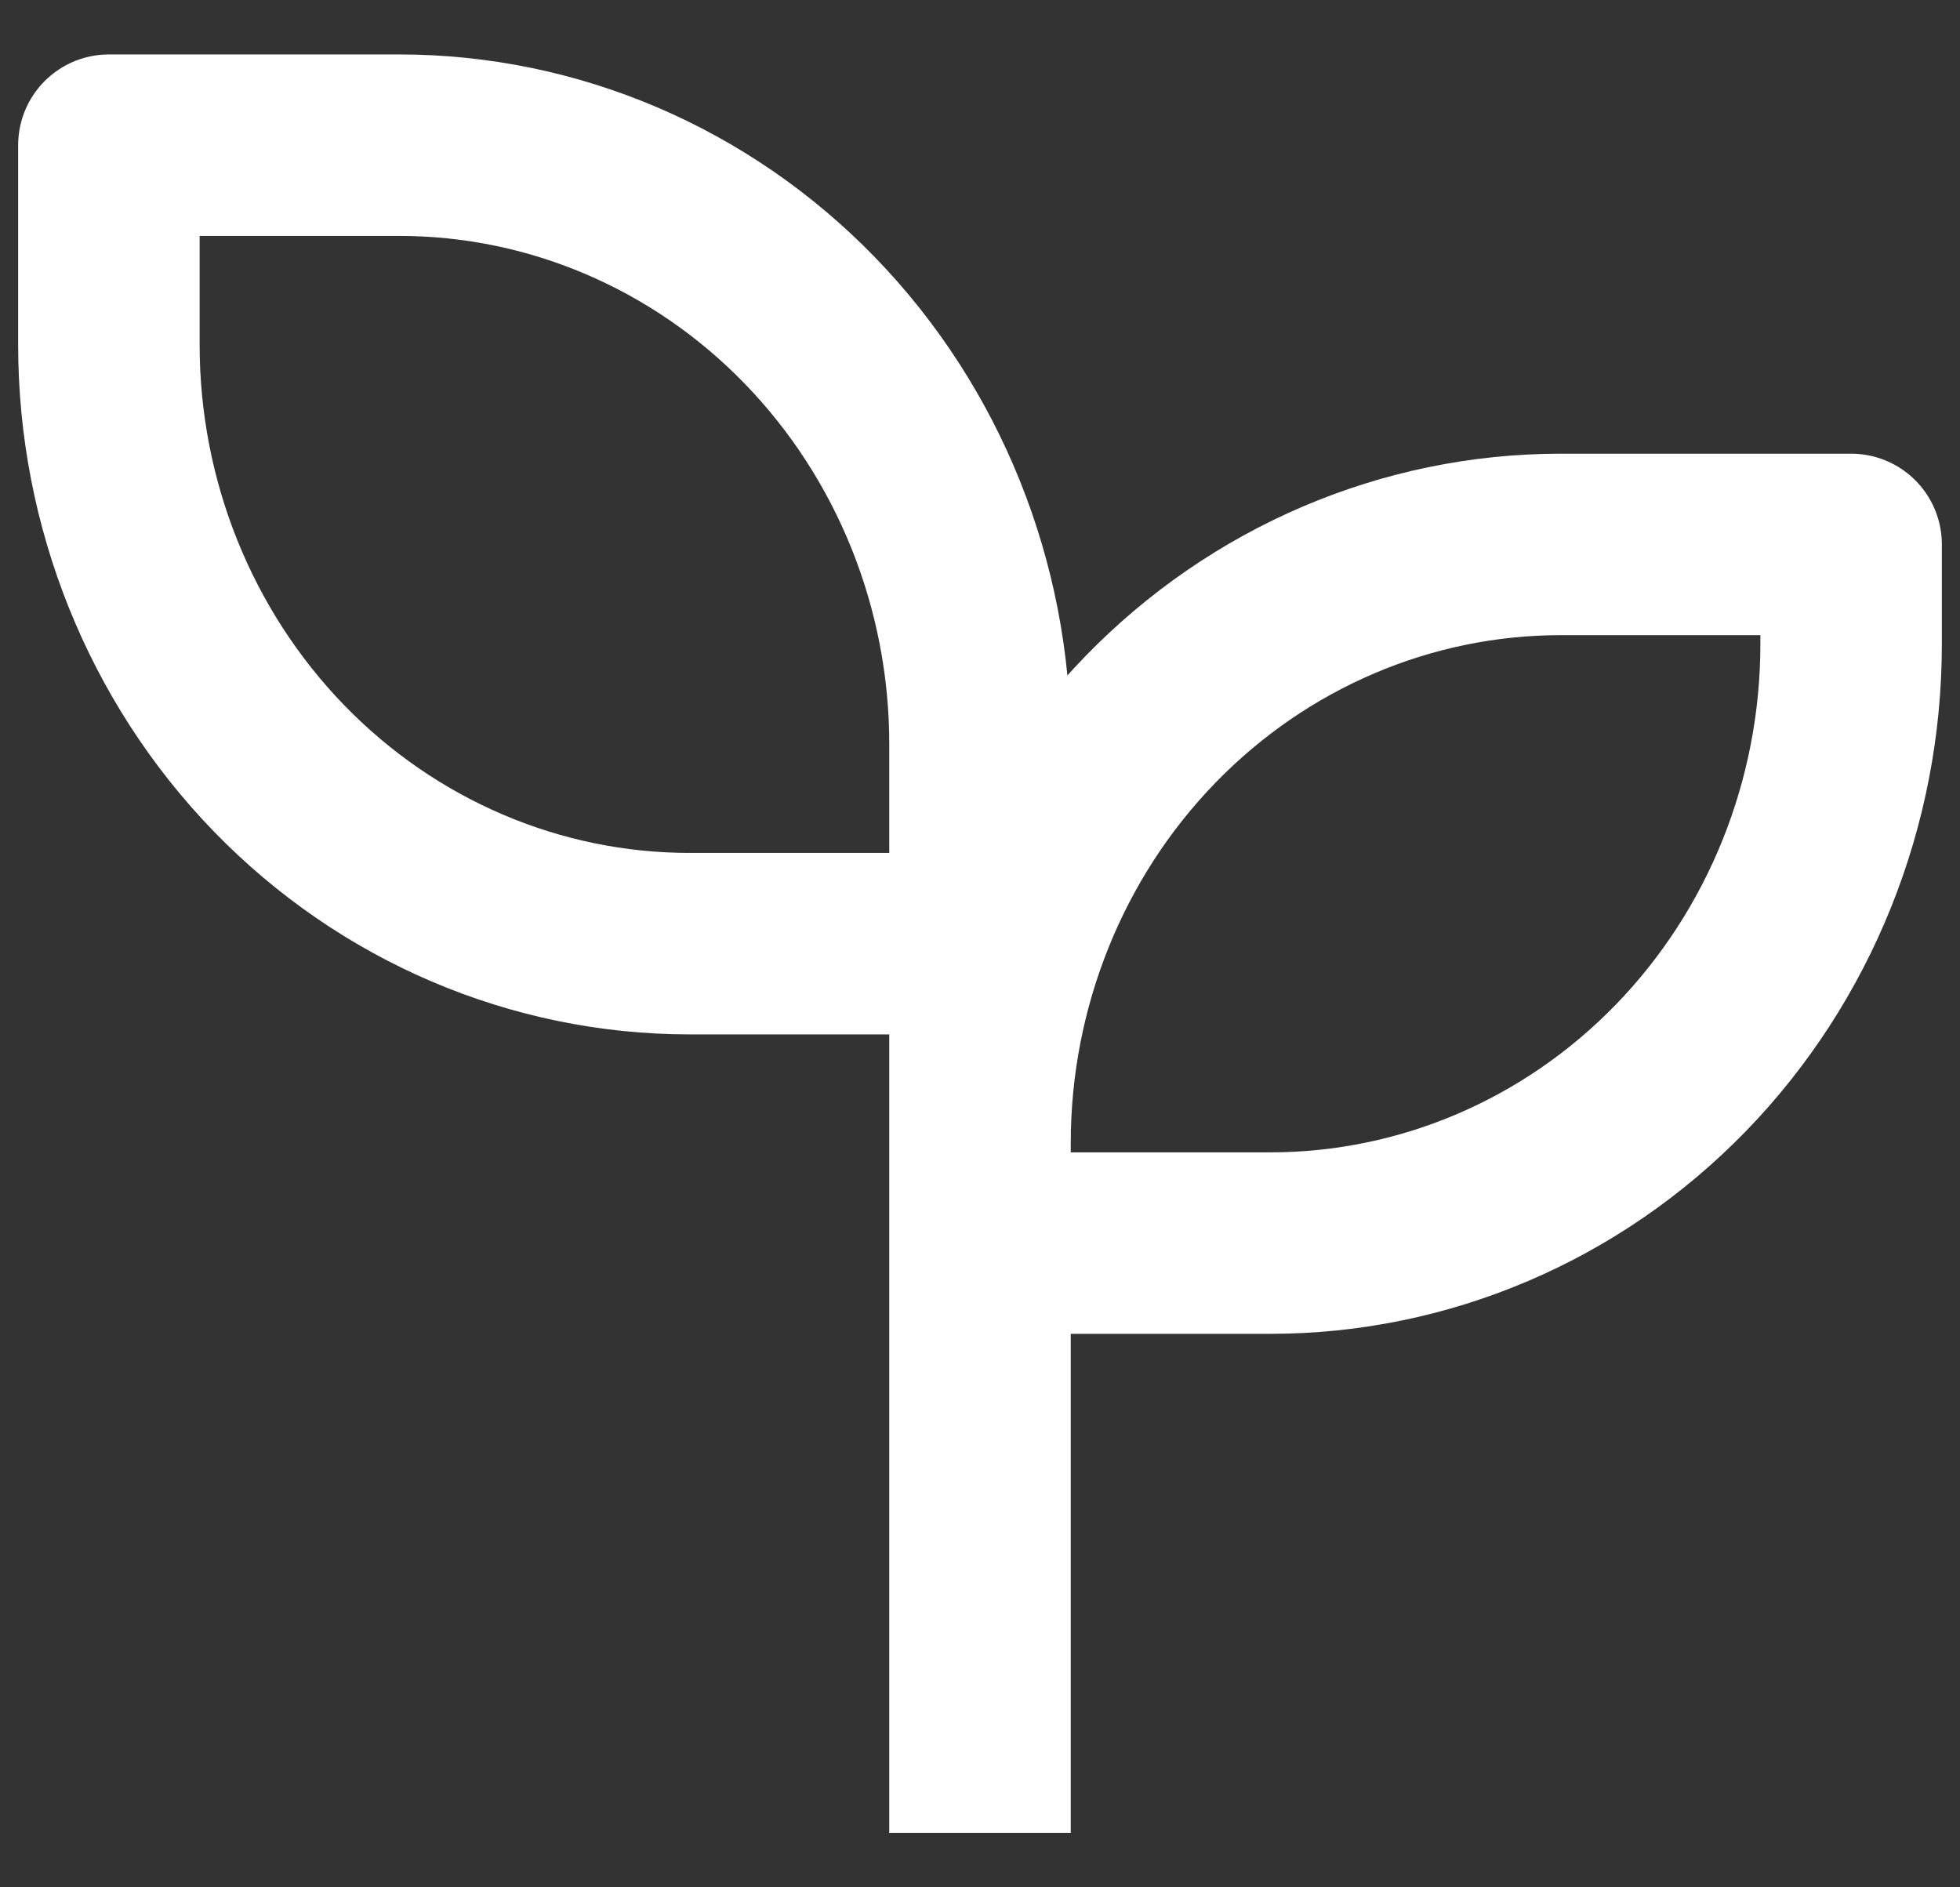 <svg width="27" height="26" viewBox="0 0 27 26" fill="none" xmlns="http://www.w3.org/2000/svg">
<rect x="0" y="0" width="27" height="26" fill="#333333" stroke="none"/>
<path d="M13.5 13H9.5C7.378 13 5.343 12.131 3.843 10.584C2.343 9.036 1.5 6.938 1.5 4.75V2H5.5C7.622 2 9.657 2.869 11.157 4.416C12.657 5.964 13.5 8.062 13.5 10.25V24M13.5 15.75C13.5 13.562 14.343 11.463 15.843 9.916C17.343 8.369 19.378 7.5 21.5 7.5H25.5V8.875C25.5 11.063 24.657 13.162 23.157 14.709C21.657 16.256 19.622 17.125 17.5 17.125H13.5" stroke="white" stroke-width="2.5" stroke-linecap="square" stroke-linejoin="round"/>
</svg>
